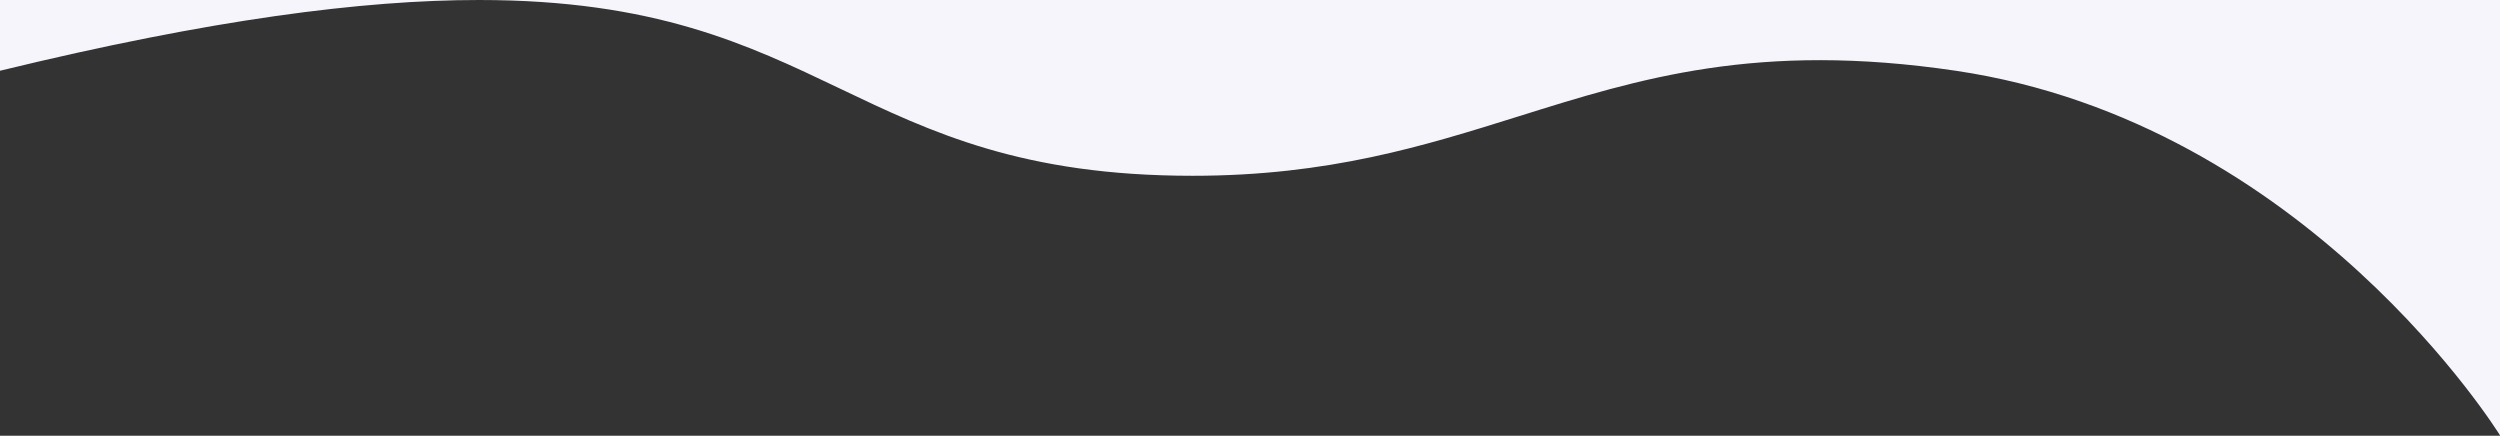 <svg width="1440" height="251" viewBox="0 0 1440 251" fill="none" xmlns="http://www.w3.org/2000/svg"><rect x="0" y="0" width="1440" height="251" fill="#333333" stroke="none"/><path fill-rule="evenodd" clip-rule="evenodd" d="M1440 250.751V0H275.907c101.137.004 154.654 25.576 207.896 51.017C536.502 76.198 588.931 101.25 687 101.25c78.417 0 133.551-17.272 187.661-34.224 69.752-21.851 137.809-43.17 251.839-26.276 202.5 30 313.5 210 313.5 210zM275.864 0H0v40.75C121.725 11.129 209.153.003 275.864 0z" fill="#F7F5FC"/></svg>